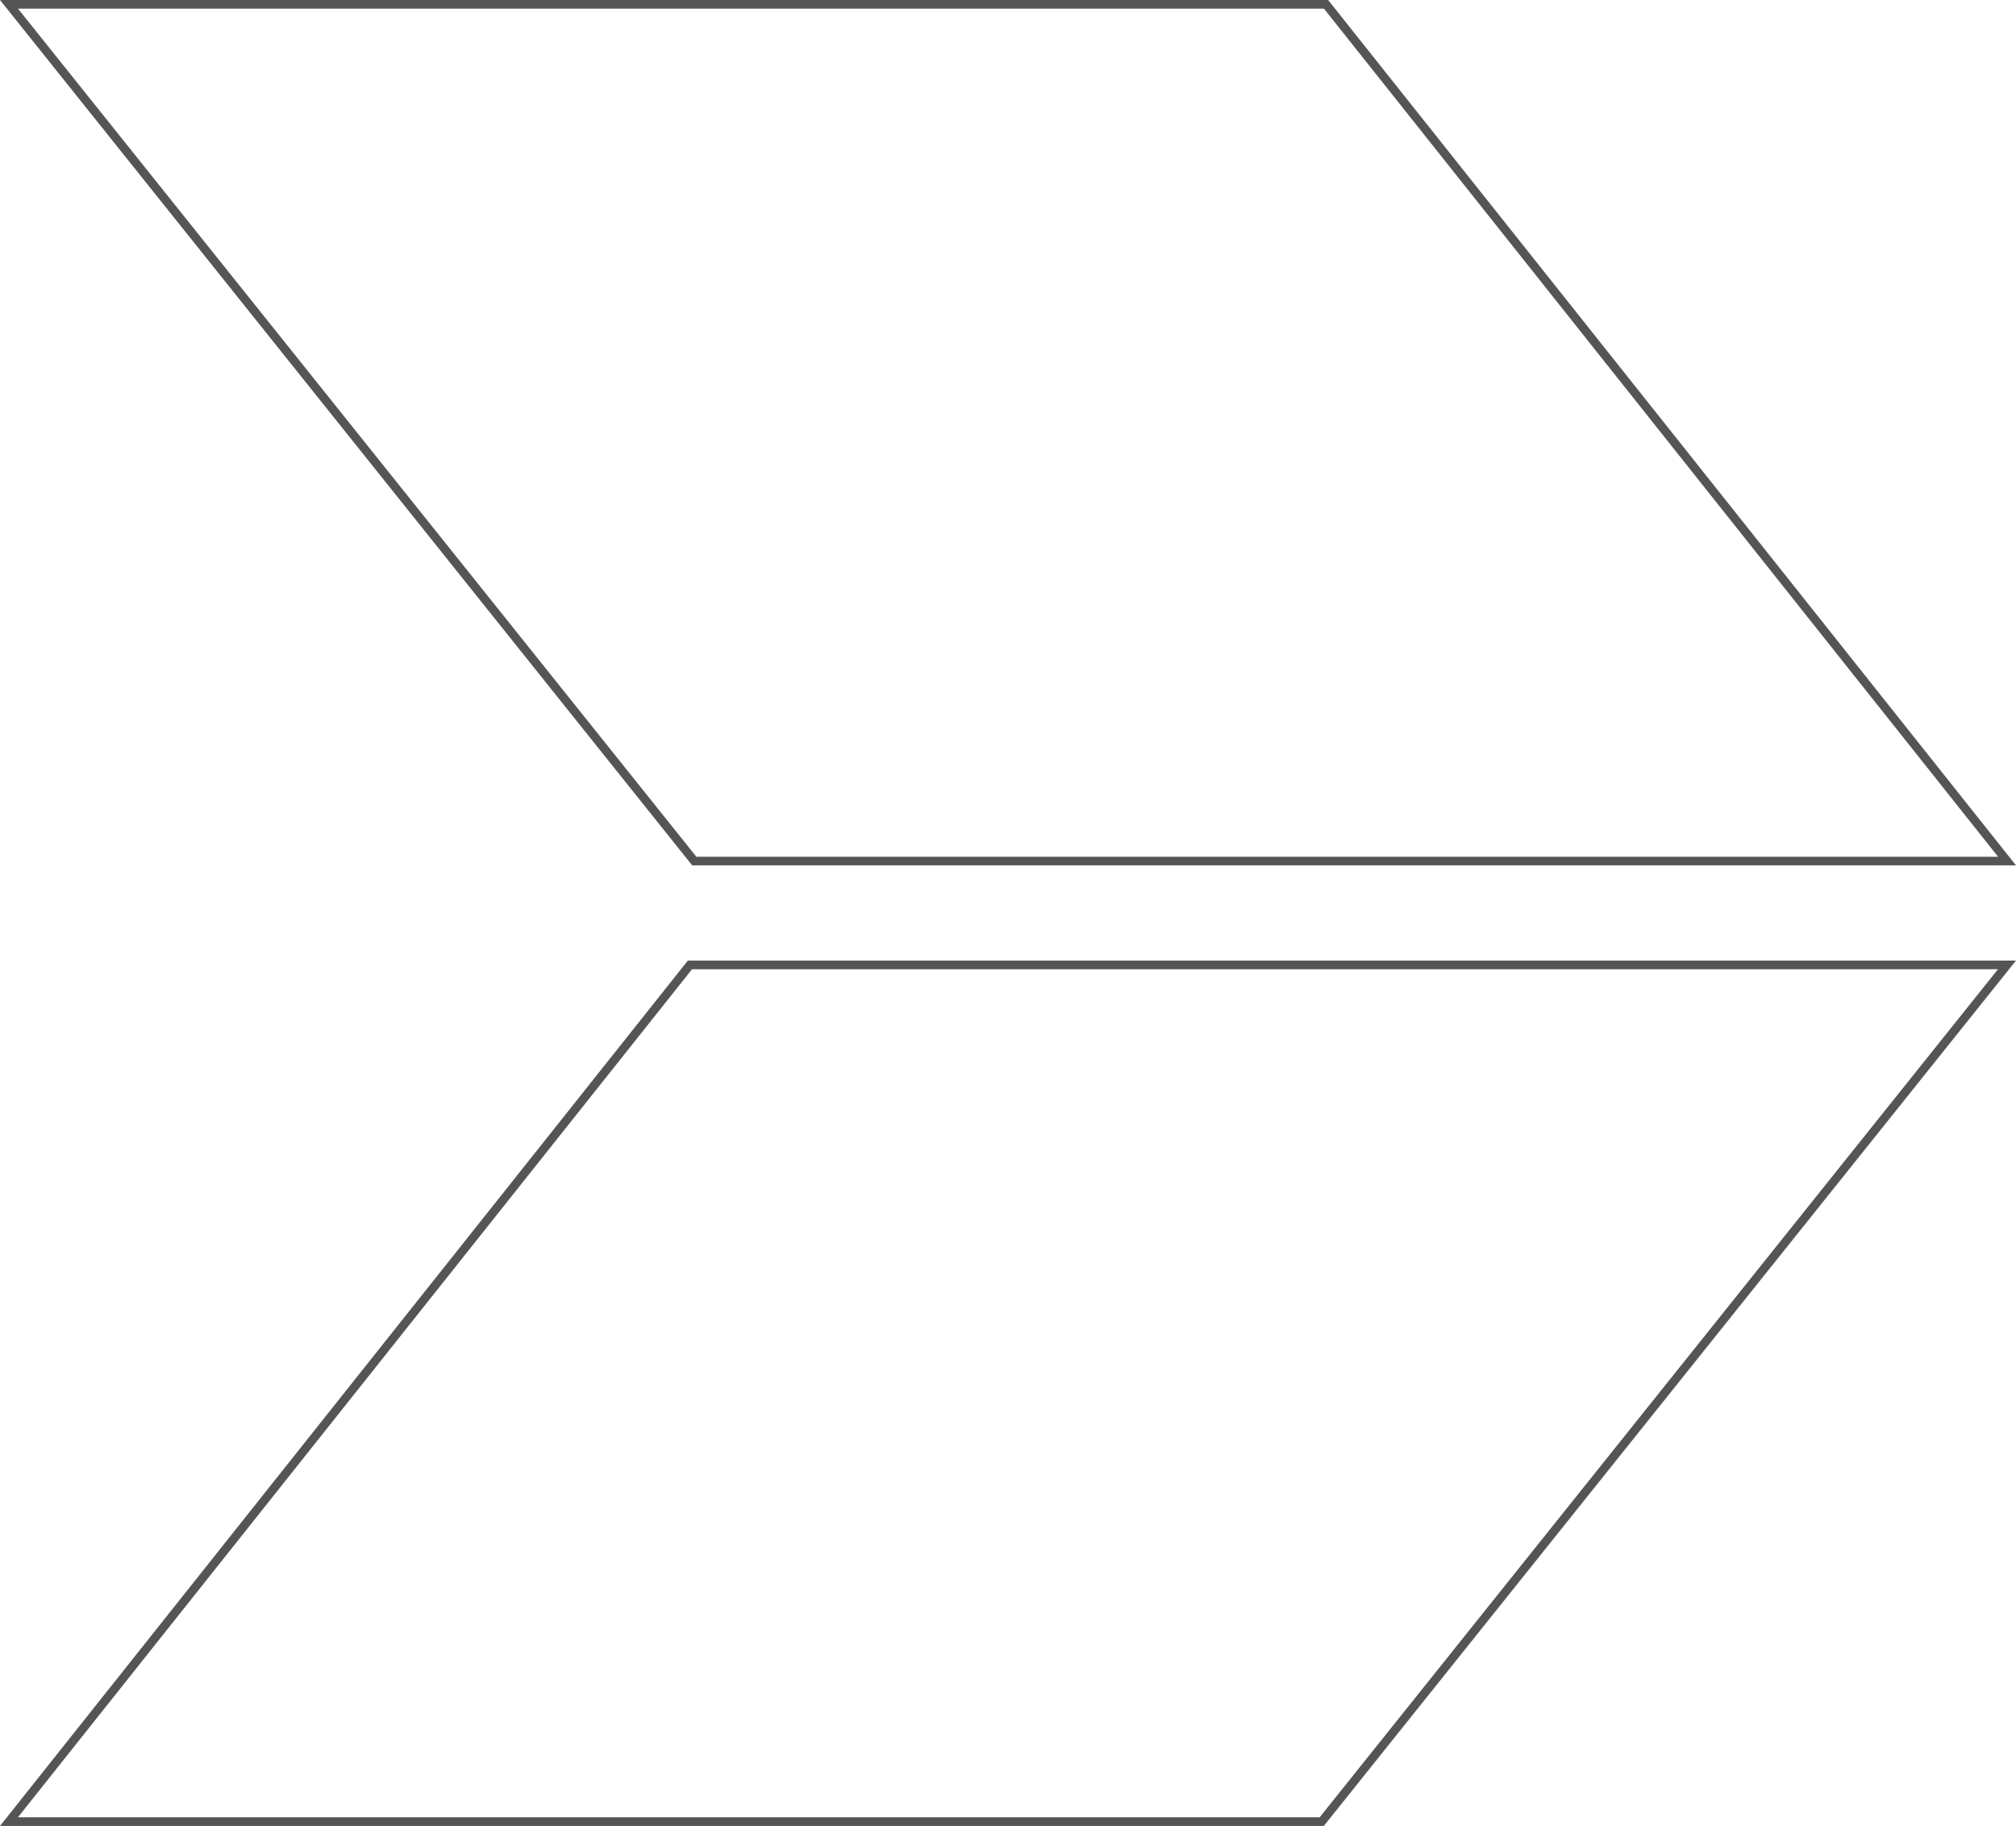 <?xml version="1.0" encoding="UTF-8"?> <svg xmlns="http://www.w3.org/2000/svg" width="233" height="211" viewBox="0 0 233 211" fill="none"> <path d="M1.036 210.5L79.741 111.5H231.96L152.76 210.5H1.036Z" stroke="#555555"></path> <path d="M231.964 99.5L153.259 0.5H1.04L80.24 99.5H231.964Z" stroke="#555555"></path> </svg> 